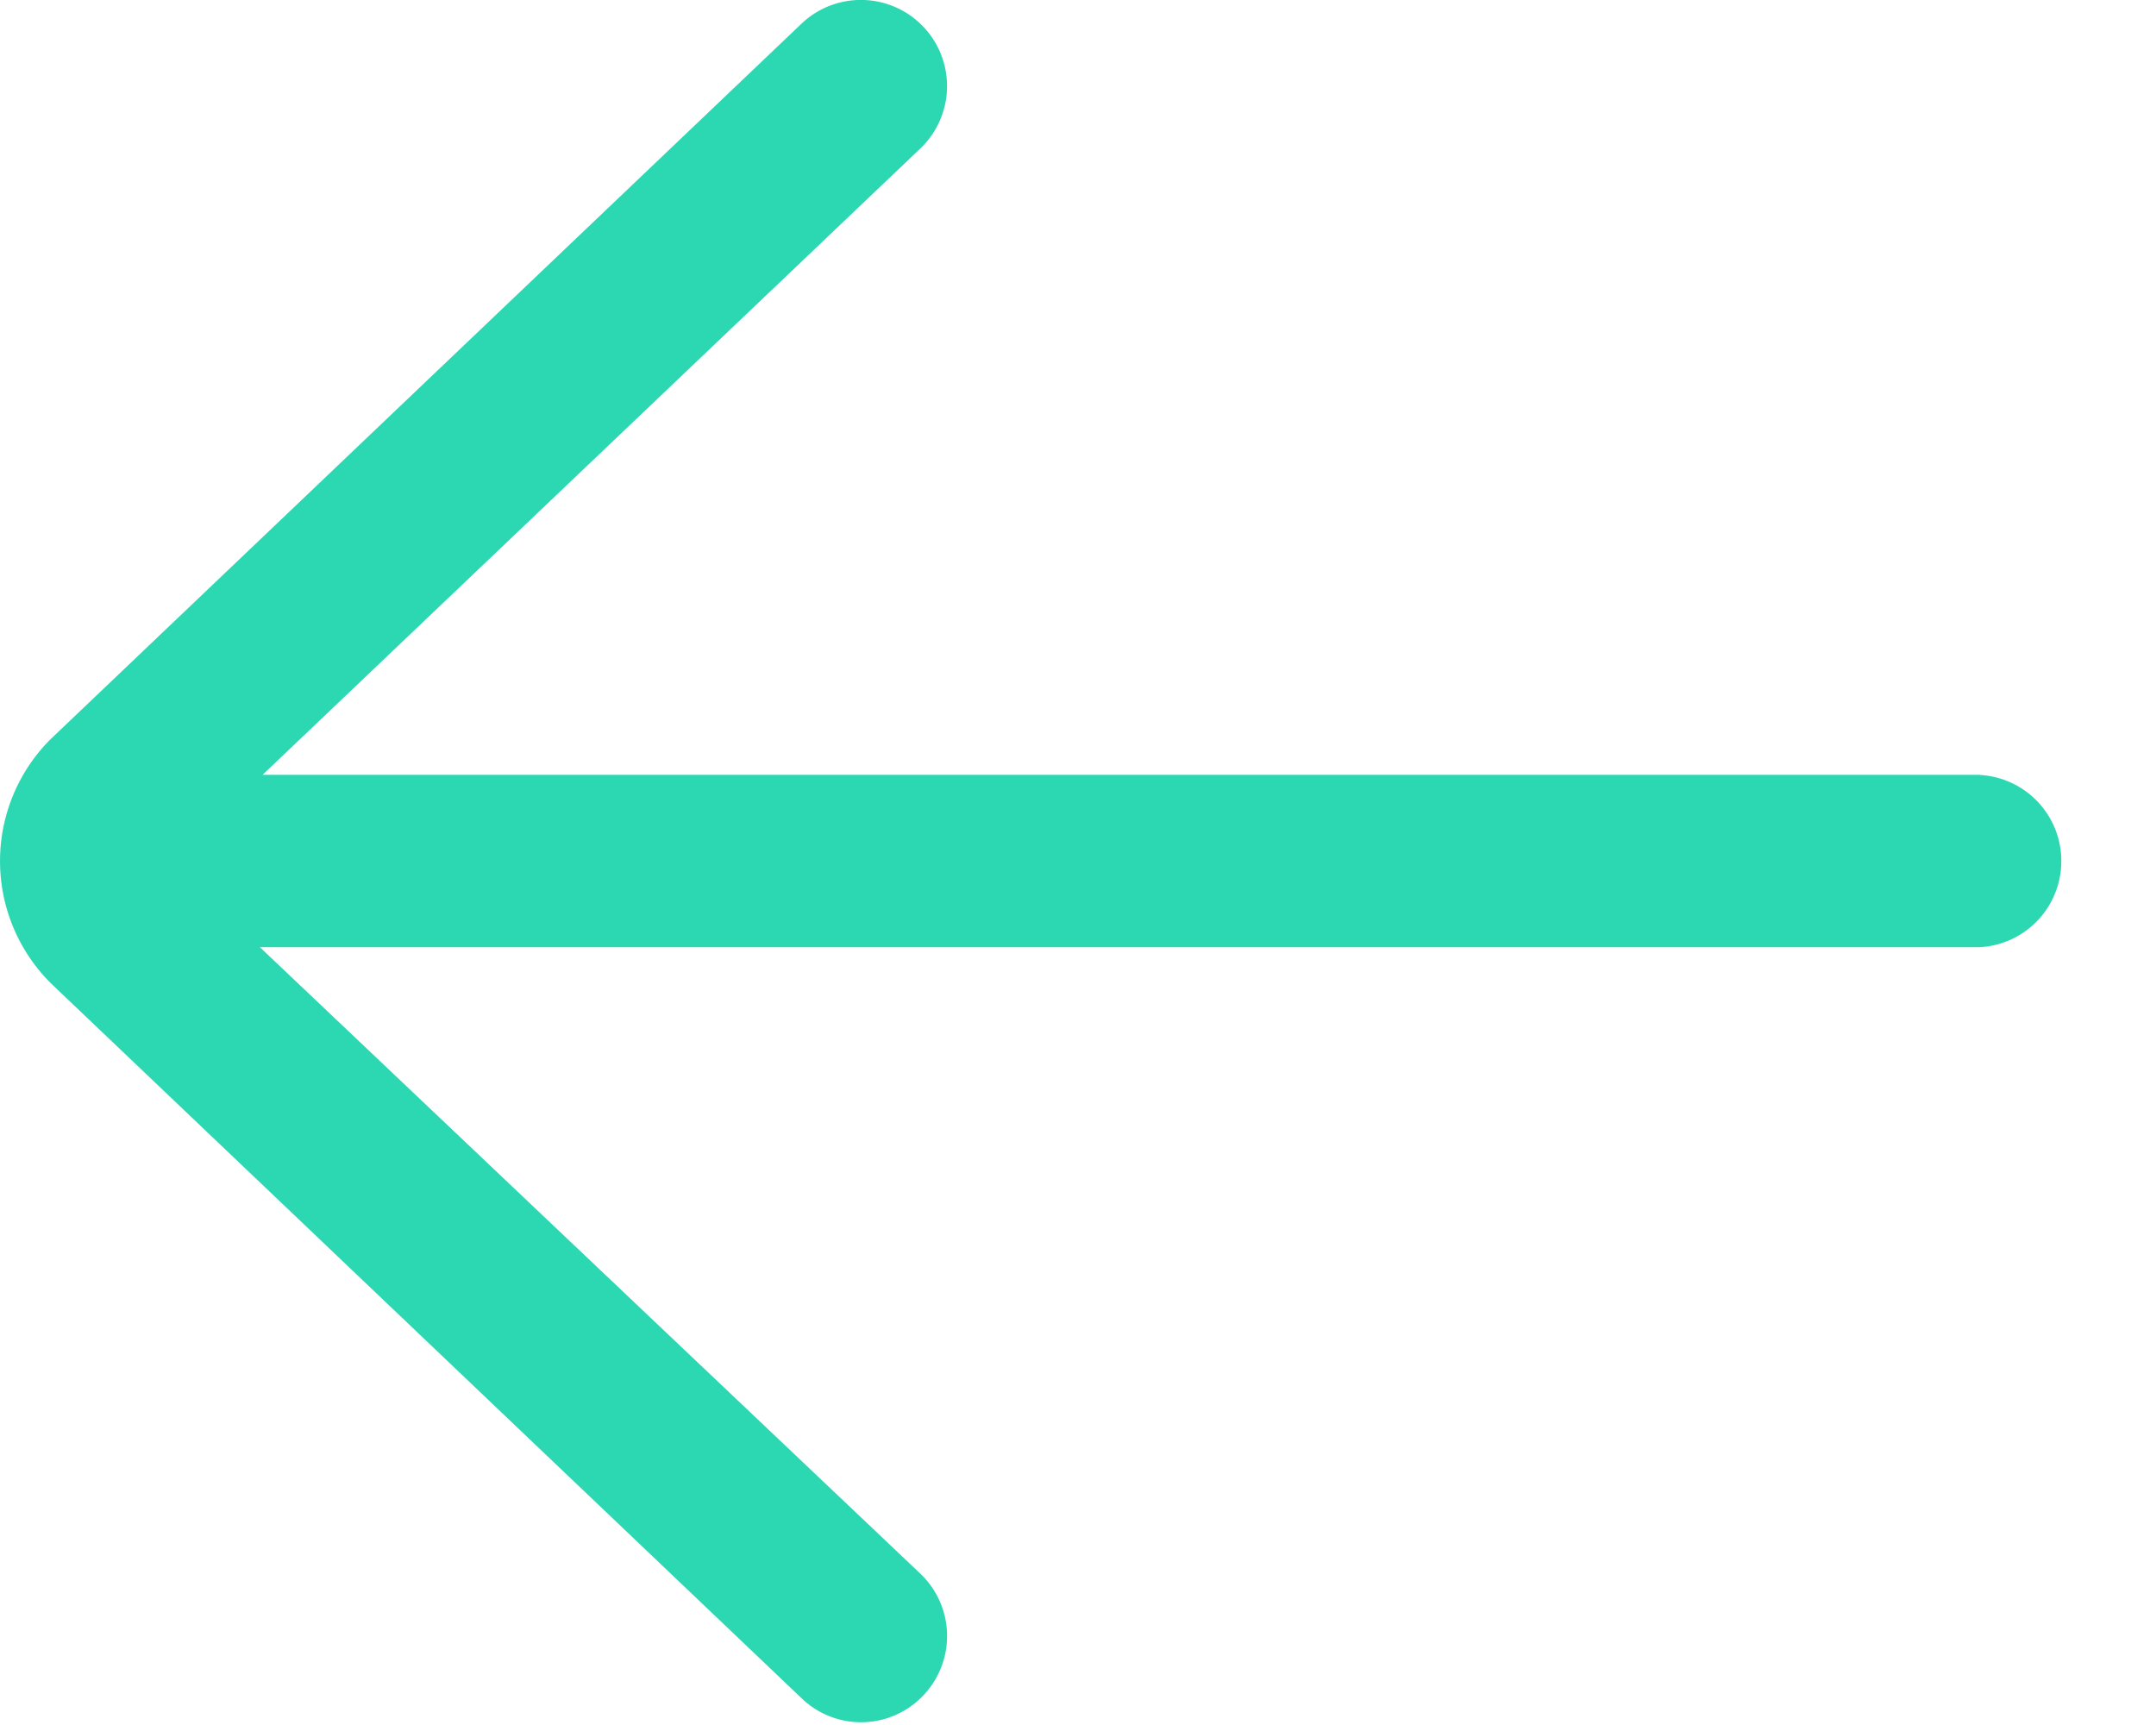<svg width="15" height="12" viewBox="0 0 15 12" fill="none" xmlns="http://www.w3.org/2000/svg">
    <path d="M13.776 5.39H1.827l4.576-4.357a.599.599 0 1 0-.827-.868L.351 5.143a1.198 1.198 0 0 0 .01 1.704l5.216 4.967a.596.596 0 0 0 .847-.02.599.599 0 0 0-.021-.847L1.808 6.589h11.968a.6.6 0 0 0 0-1.198z" fill="#2CD8B1"/>
</svg>
